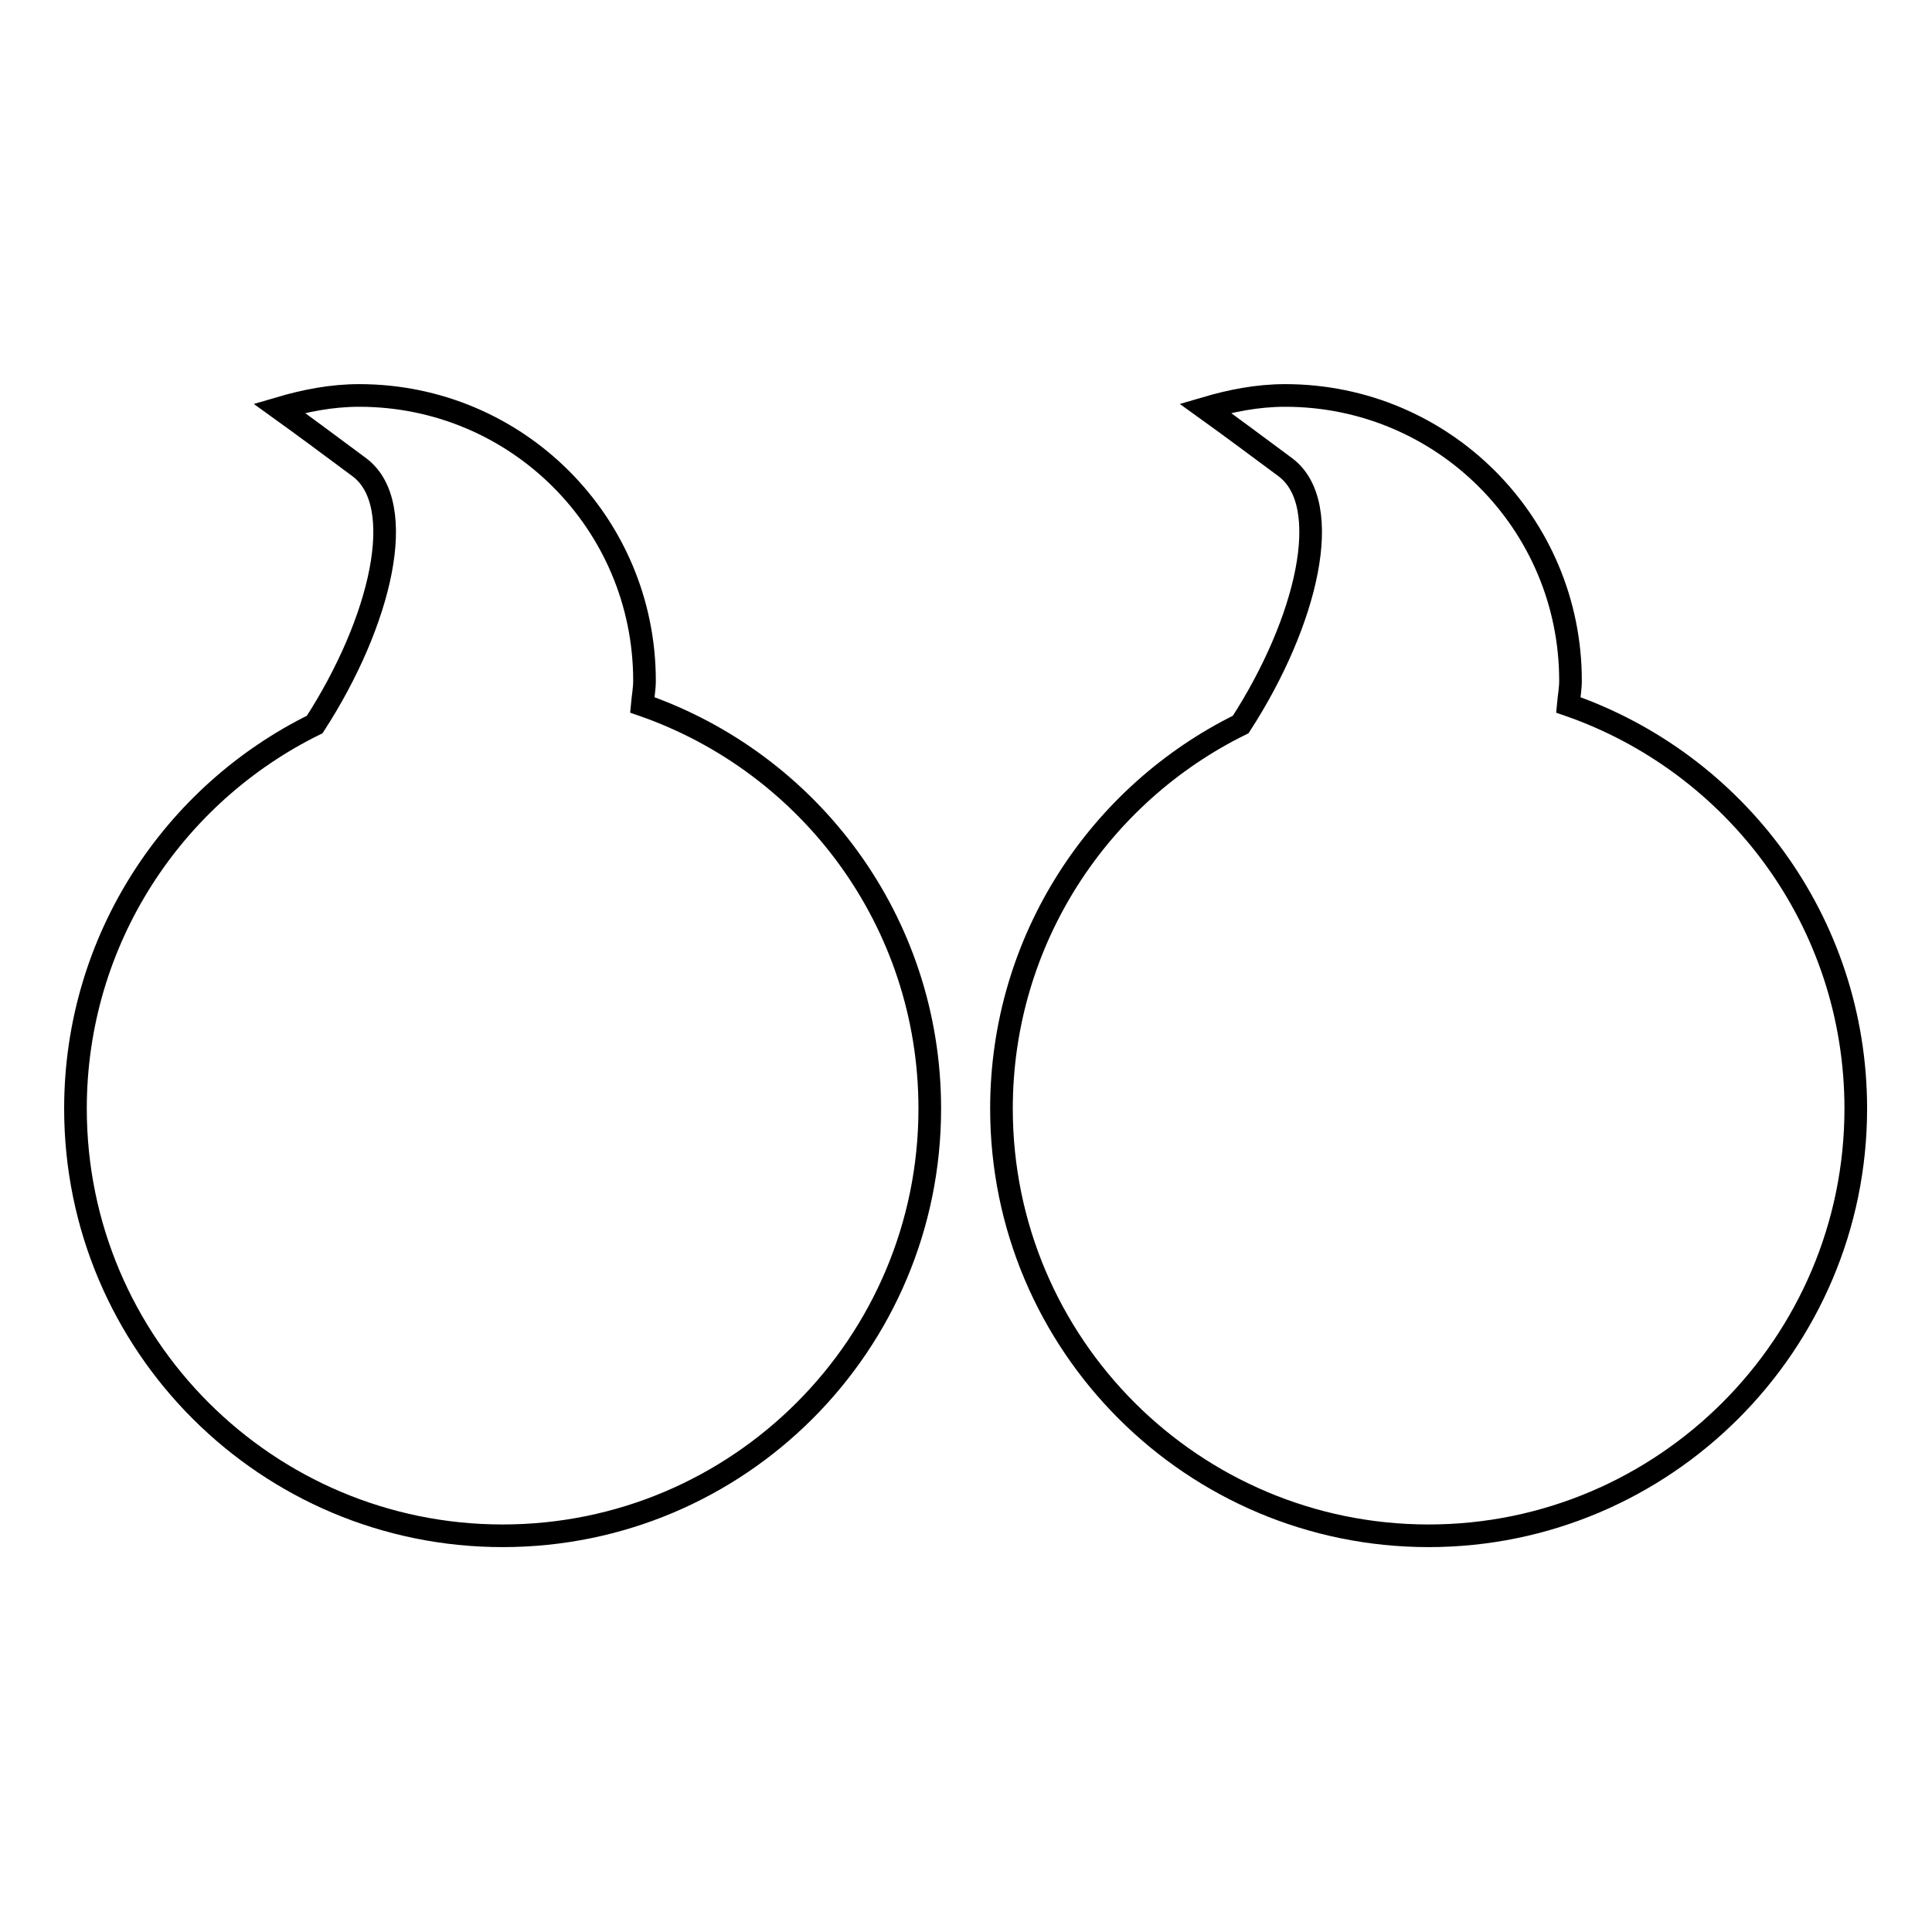 <?xml version="1.0" encoding="utf-8"?>
<!-- Svg Vector Icons : http://www.onlinewebfonts.com/icon -->
<!DOCTYPE svg PUBLIC "-//W3C//DTD SVG 1.1//EN" "http://www.w3.org/Graphics/SVG/1.1/DTD/svg11.dtd">
<svg version="1.1" xmlns="http://www.w3.org/2000/svg" xmlns:xlink="http://www.w3.org/1999/xlink" x="0px" y="0px" viewBox="0 0 256 256" enable-background="new 0 0 256 256" xml:space="preserve">
<g><g><path stroke-width="3" fill-opacity="0" stroke="#000000"  d="M132.7,146.9c0,31.3,25.4,56.6,56.6,56.6s56.6-25.4,56.6-56.6c0-24.8-15.9-45.8-38.1-53.5c0.1-1.1,0.3-2.1,0.3-3.2c0-20.9-16.9-37.8-37.8-37.8c-3.7,0-7.2,0.7-10.6,1.7c3.2,2.3,6.7,4.9,10.6,7.8c6.6,4.9,2.9,20.5-5.9,34.1C145.7,105.2,132.7,124.5,132.7,146.9z"/><path stroke-width="3" fill-opacity="0" stroke="#000000"  d="M10,146.9c0,31.3,25.4,56.6,56.6,56.6c31.3,0,56.6-25.4,56.6-56.6c0-24.8-15.9-45.8-38.1-53.5c0.1-1.1,0.3-2.1,0.3-3.2c0-20.9-16.9-37.8-37.8-37.8c-3.7,0-7.2,0.7-10.6,1.7c3.2,2.3,6.7,4.9,10.6,7.8c6.6,4.9,2.9,20.5-5.9,34.1C23,105.2,10,124.5,10,146.9z"/></g></g>
</svg>